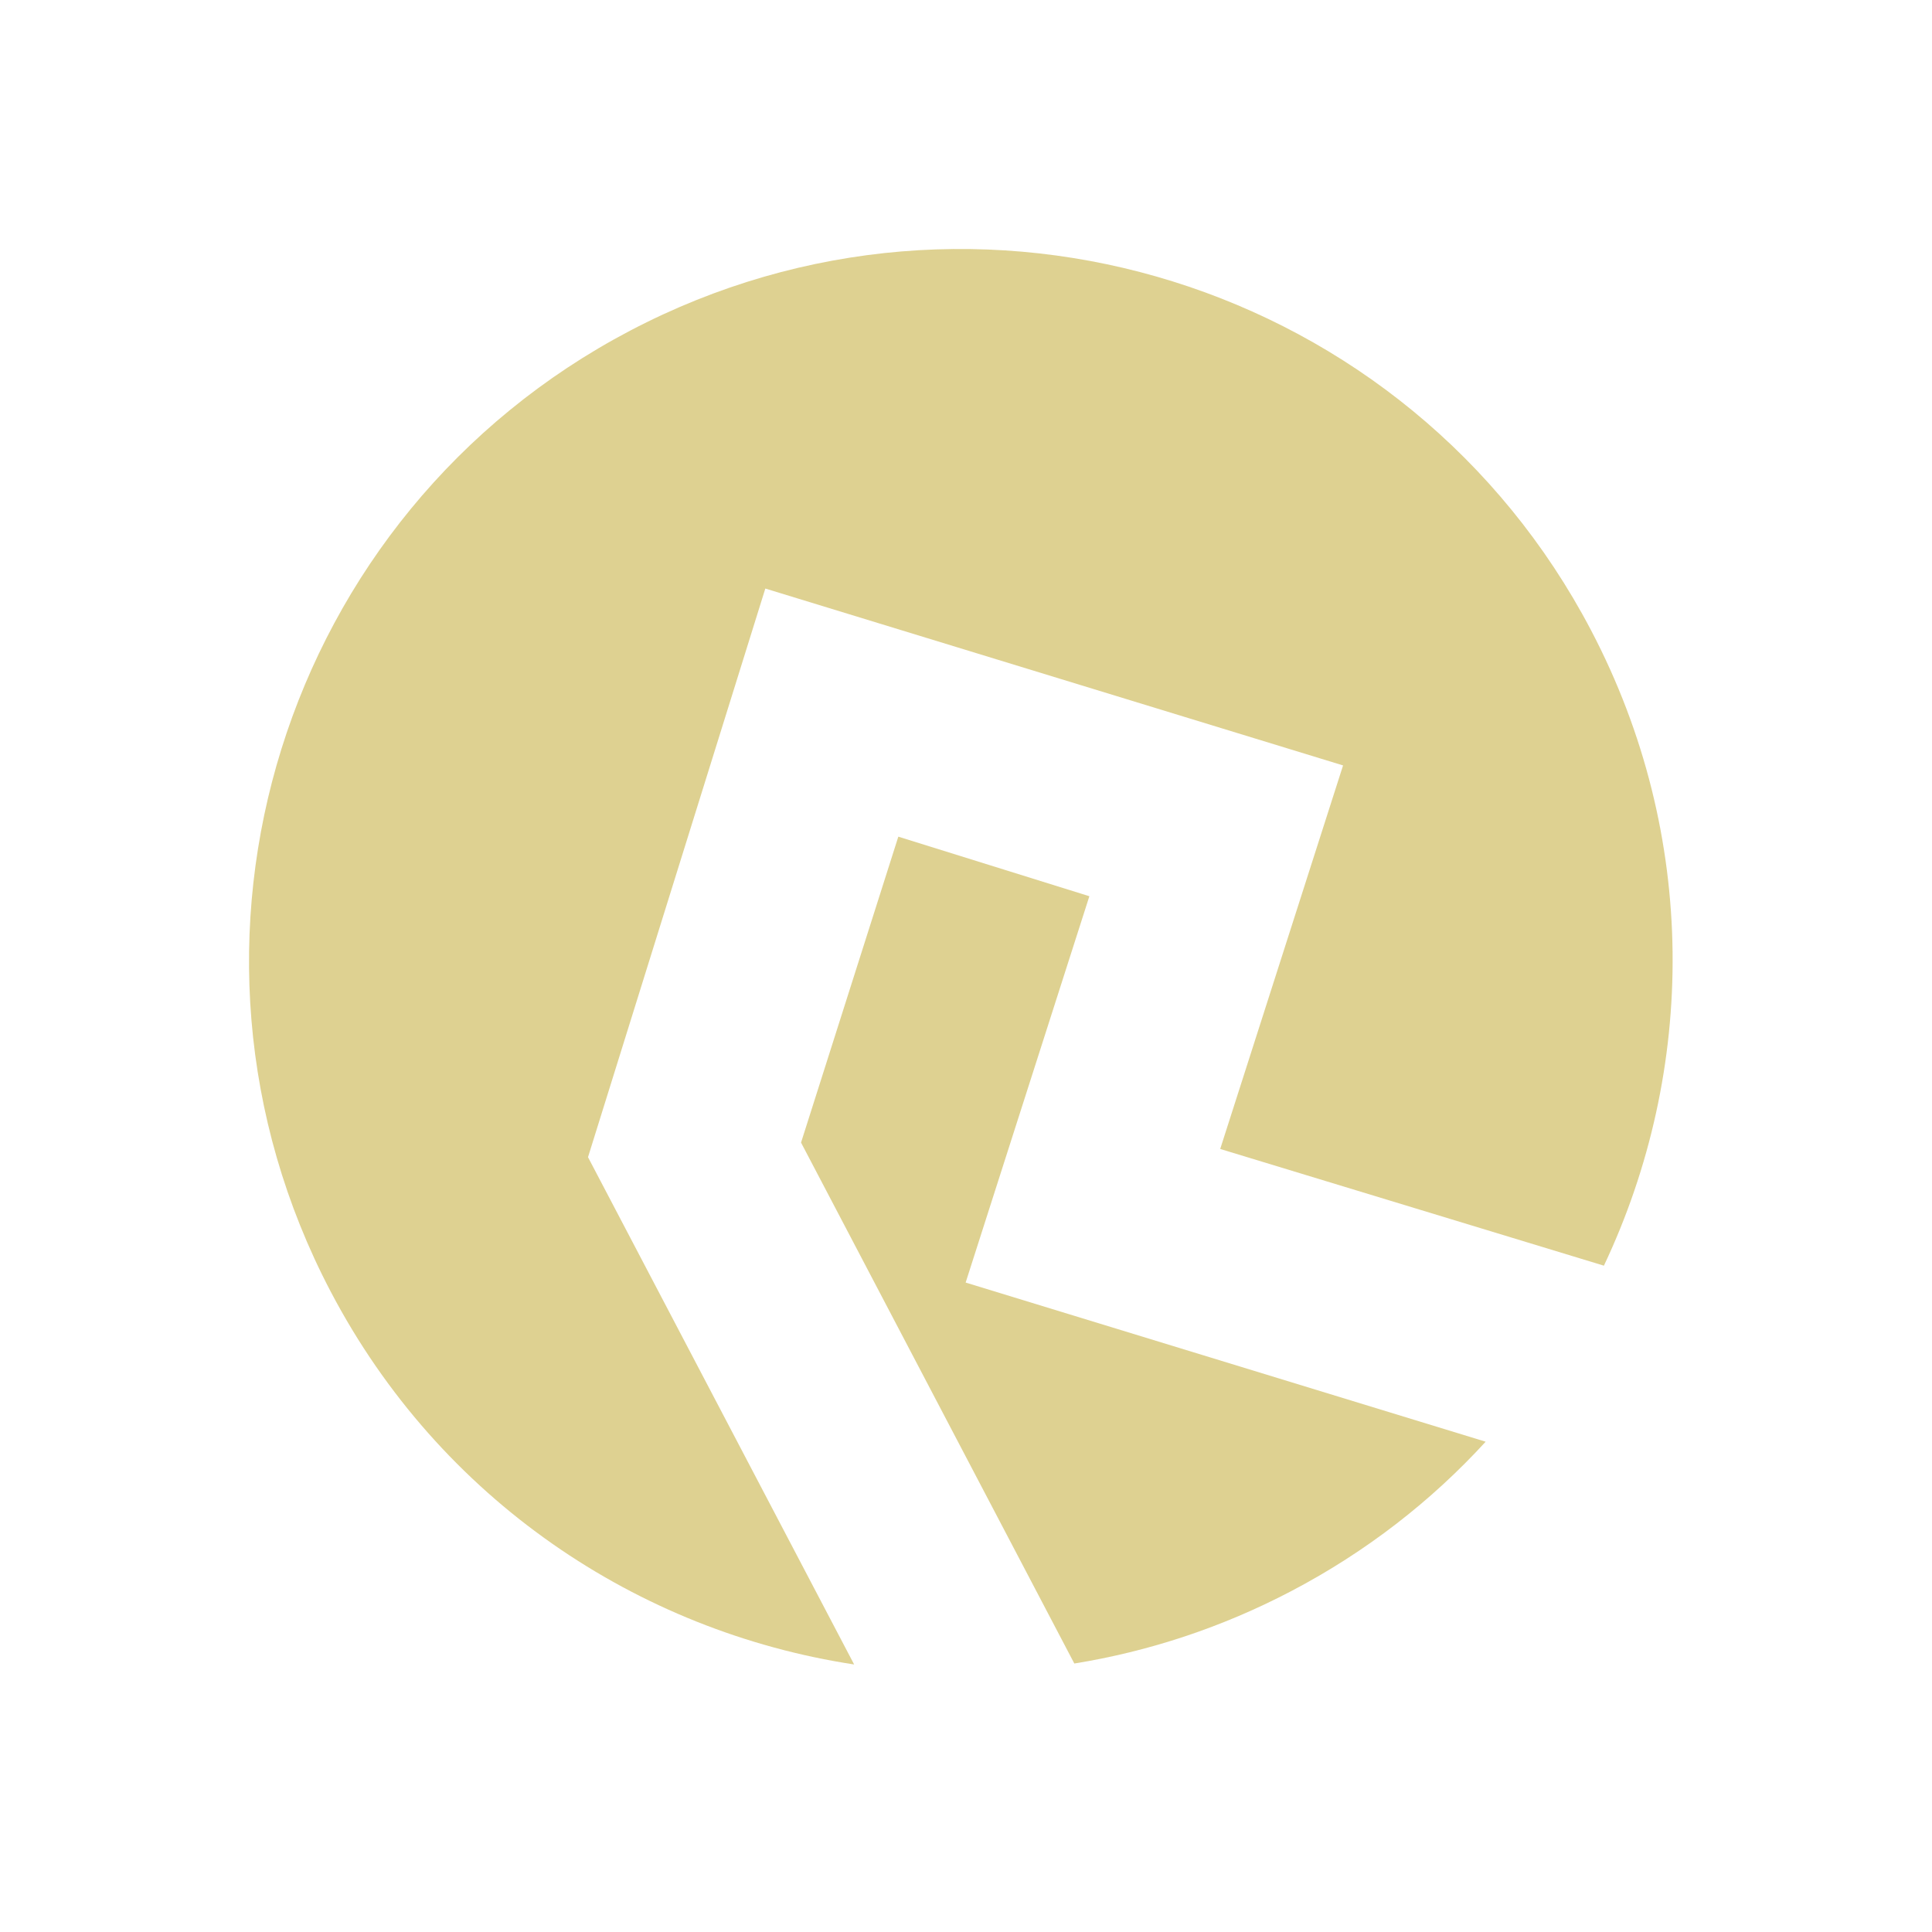 <svg fill="none" height="125" viewBox="0 0 125 125" width="125" xmlns="http://www.w3.org/2000/svg"><g fill="#ded191"><path d="m62.476 82.985 8.006-24.999-12.361-3.854-6.294 19.793 17.681 33.704c4.784-.772 9.525-2.317 14.052-4.693 4.852-2.545 9.063-5.837 12.562-9.658l-33.646-10.297z"/><path d="m40.777 21.389c-22.521 11.815-31.2 39.647-19.386 62.168 7.074 13.483 19.893 22.003 33.872 24.134l-17.219-32.822 11.472-36.79 37.38 11.444-7.949 24.815 24.825 7.551c5.972-12.623 6.154-27.796-.833-41.113-11.812-22.522-39.644-31.2-62.163-19.386z"/></g></svg>